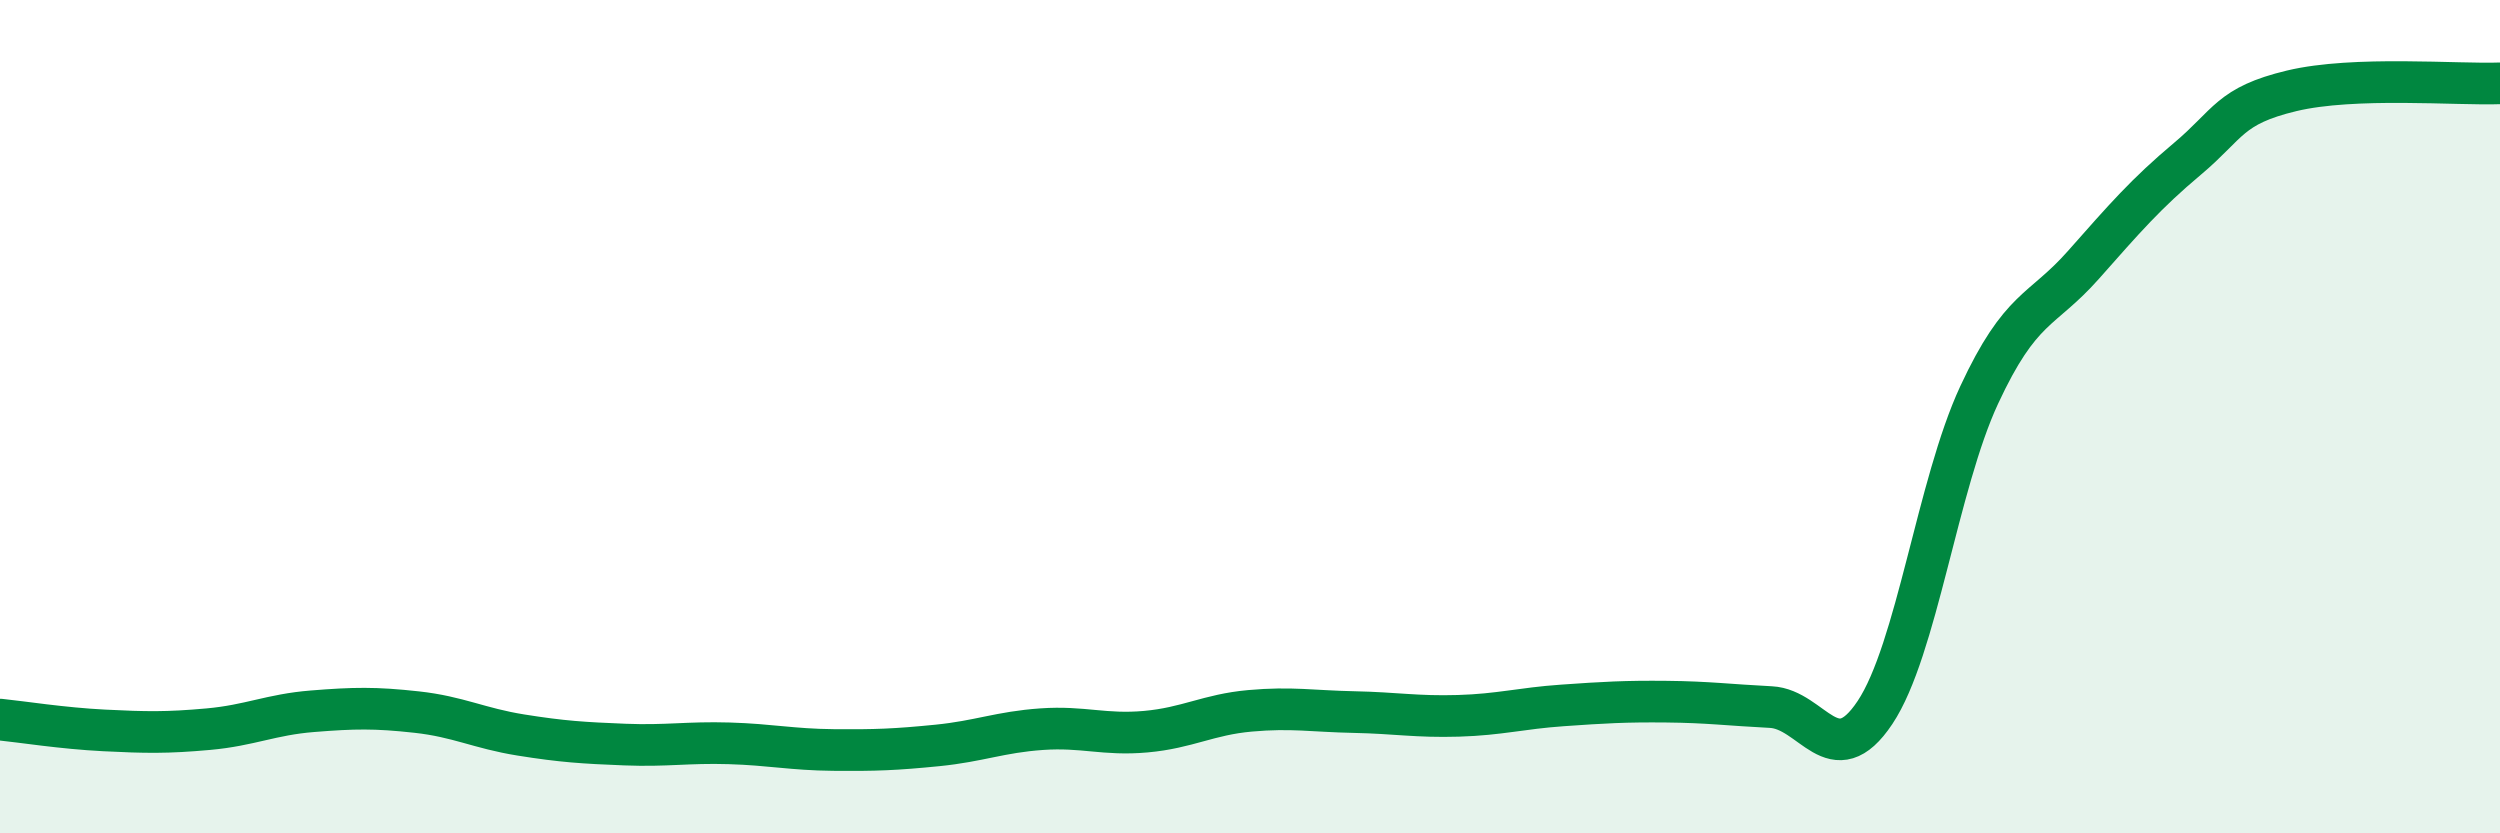 
    <svg width="60" height="20" viewBox="0 0 60 20" xmlns="http://www.w3.org/2000/svg">
      <path
        d="M 0,17.27 C 0.5,17.32 1.5,17.48 2.5,17.53 C 3.5,17.58 4,17.59 5,17.5 C 6,17.41 6.5,17.15 7.5,17.07 C 8.5,16.99 9,16.98 10,17.09 C 11,17.2 11.5,17.48 12.5,17.64 C 13.5,17.8 14,17.83 15,17.87 C 16,17.91 16.5,17.81 17.5,17.84 C 18.5,17.87 19,17.99 20,18 C 21,18.01 21.5,17.99 22.5,17.89 C 23.5,17.79 24,17.57 25,17.5 C 26,17.43 26.5,17.65 27.5,17.56 C 28.5,17.47 29,17.15 30,17.06 C 31,16.97 31.5,17.07 32.5,17.09 C 33.5,17.11 34,17.21 35,17.18 C 36,17.15 36.5,17 37.5,16.93 C 38.5,16.86 39,16.83 40,16.84 C 41,16.85 41.5,16.92 42.5,16.97 C 43.5,17.02 44,18.6 45,17.1 C 46,15.6 46.5,11.63 47.5,9.48 C 48.5,7.33 49,7.49 50,6.36 C 51,5.23 51.5,4.65 52.5,3.81 C 53.5,2.97 53.5,2.54 55,2.18 C 56.5,1.82 59,2.04 60,2L60 20L0 20Z"
        fill="#008740"
        opacity="0.1"
        stroke-linecap="round"
        stroke-linejoin="round"
      />
      <path
        d="M 0,17.27 C 0.5,17.32 1.5,17.48 2.5,17.53 C 3.5,17.58 4,17.59 5,17.5 C 6,17.41 6.5,17.15 7.5,17.07 C 8.5,16.99 9,16.98 10,17.09 C 11,17.2 11.5,17.48 12.5,17.64 C 13.5,17.8 14,17.83 15,17.87 C 16,17.91 16.5,17.81 17.5,17.84 C 18.5,17.87 19,17.99 20,18 C 21,18.01 21.5,17.99 22.5,17.89 C 23.5,17.79 24,17.57 25,17.5 C 26,17.43 26.5,17.65 27.5,17.56 C 28.5,17.47 29,17.15 30,17.06 C 31,16.97 31.5,17.07 32.5,17.09 C 33.5,17.11 34,17.21 35,17.18 C 36,17.15 36.5,17 37.5,16.93 C 38.5,16.86 39,16.83 40,16.84 C 41,16.85 41.5,16.92 42.5,16.97 C 43.5,17.02 44,18.6 45,17.1 C 46,15.6 46.5,11.63 47.5,9.48 C 48.5,7.33 49,7.49 50,6.36 C 51,5.23 51.5,4.65 52.5,3.81 C 53.5,2.97 53.5,2.54 55,2.18 C 56.5,1.82 59,2.04 60,2"
        stroke="#008740"
        stroke-width="1"
        fill="none"
        stroke-linecap="round"
        stroke-linejoin="round"
      />
    </svg>
  